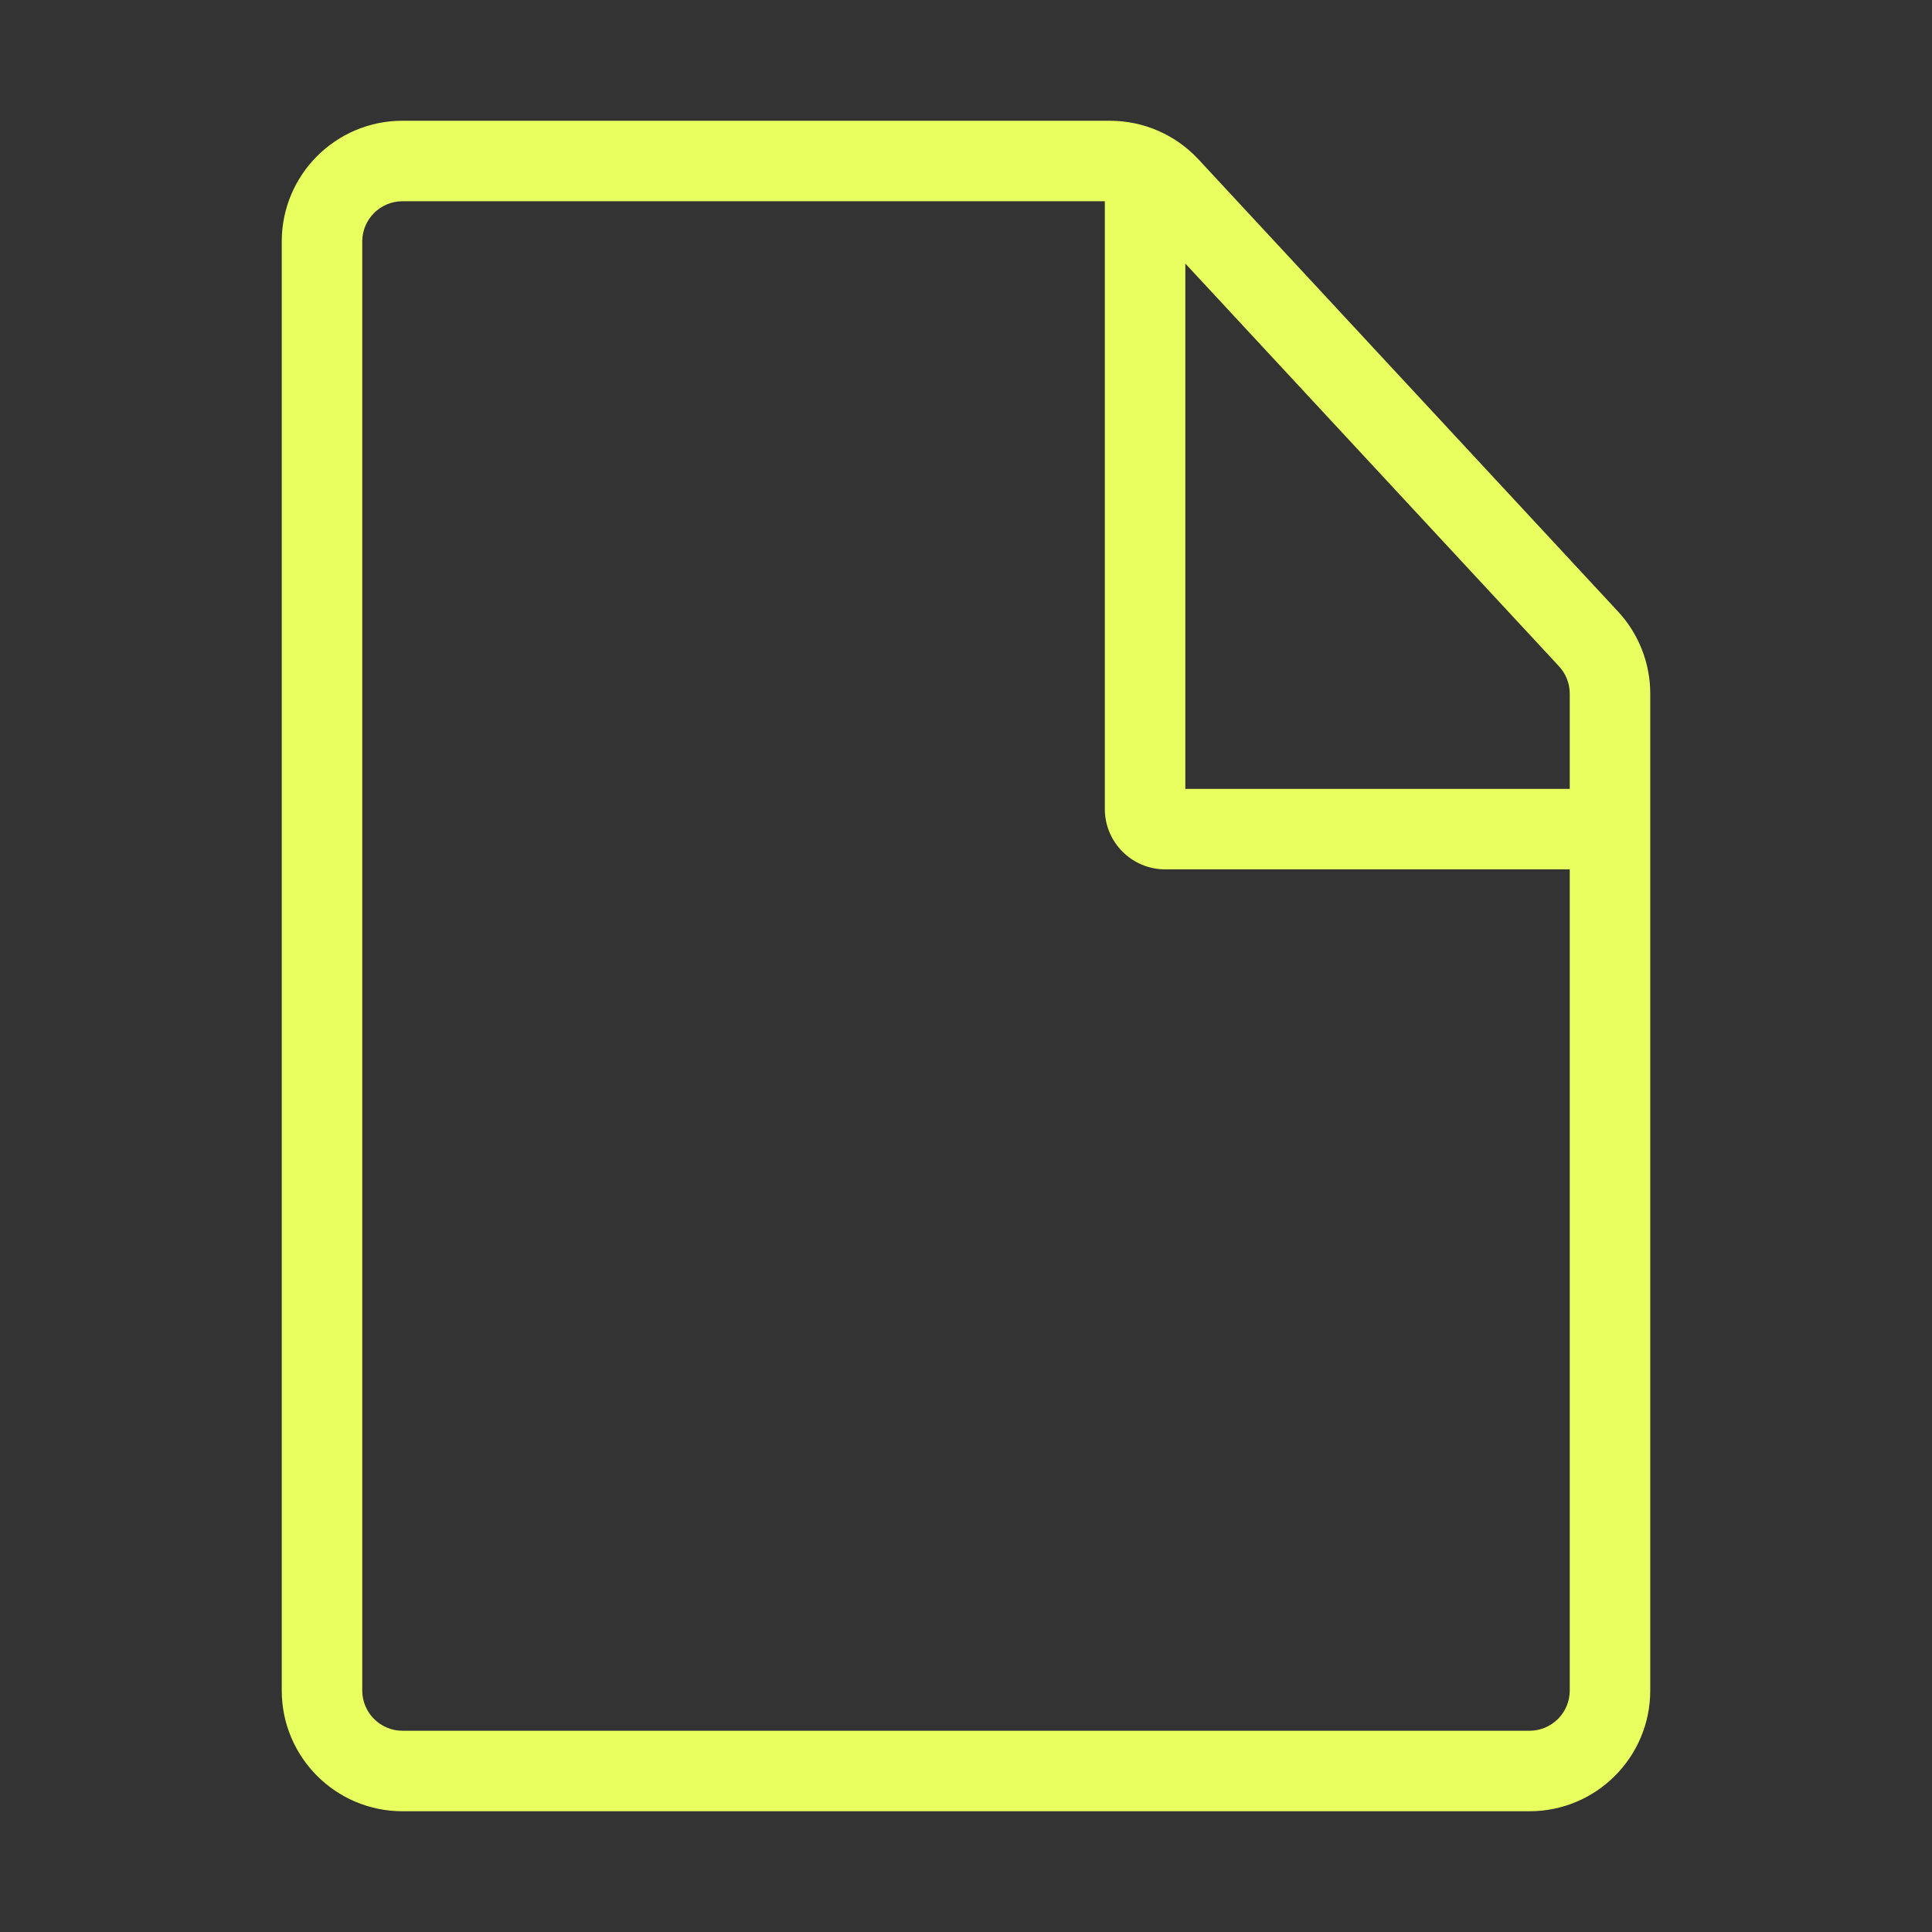 <?xml version="1.0" encoding="UTF-8"?> <svg xmlns="http://www.w3.org/2000/svg" width="48" height="48" viewBox="0 0 48 48" fill="none"><rect x="0" y="0" width="48" height="48" fill="#333333" stroke="none"/> <path fill-rule="evenodd" clip-rule="evenodd" d="M10 3C8.343 3 7 4.343 7 6V42C7 43.657 8.343 45 10 45H38C39.657 45 41 43.657 41 42V17.234C41 16.477 40.714 15.748 40.199 15.193L29.776 3.96C29.208 3.348 28.412 3 27.577 3H10ZM9 6C9 5.448 9.448 5 10 5H27.449V20.099C27.449 20.927 28.121 21.599 28.949 21.599H39V42C39 42.552 38.552 43 38 43H10C9.448 43 9 42.552 9 42V6ZM39 19.599V17.234C39 16.982 38.905 16.739 38.733 16.554L29.449 6.548V19.599H39Z" fill="#E9FF60"></path> </svg> 